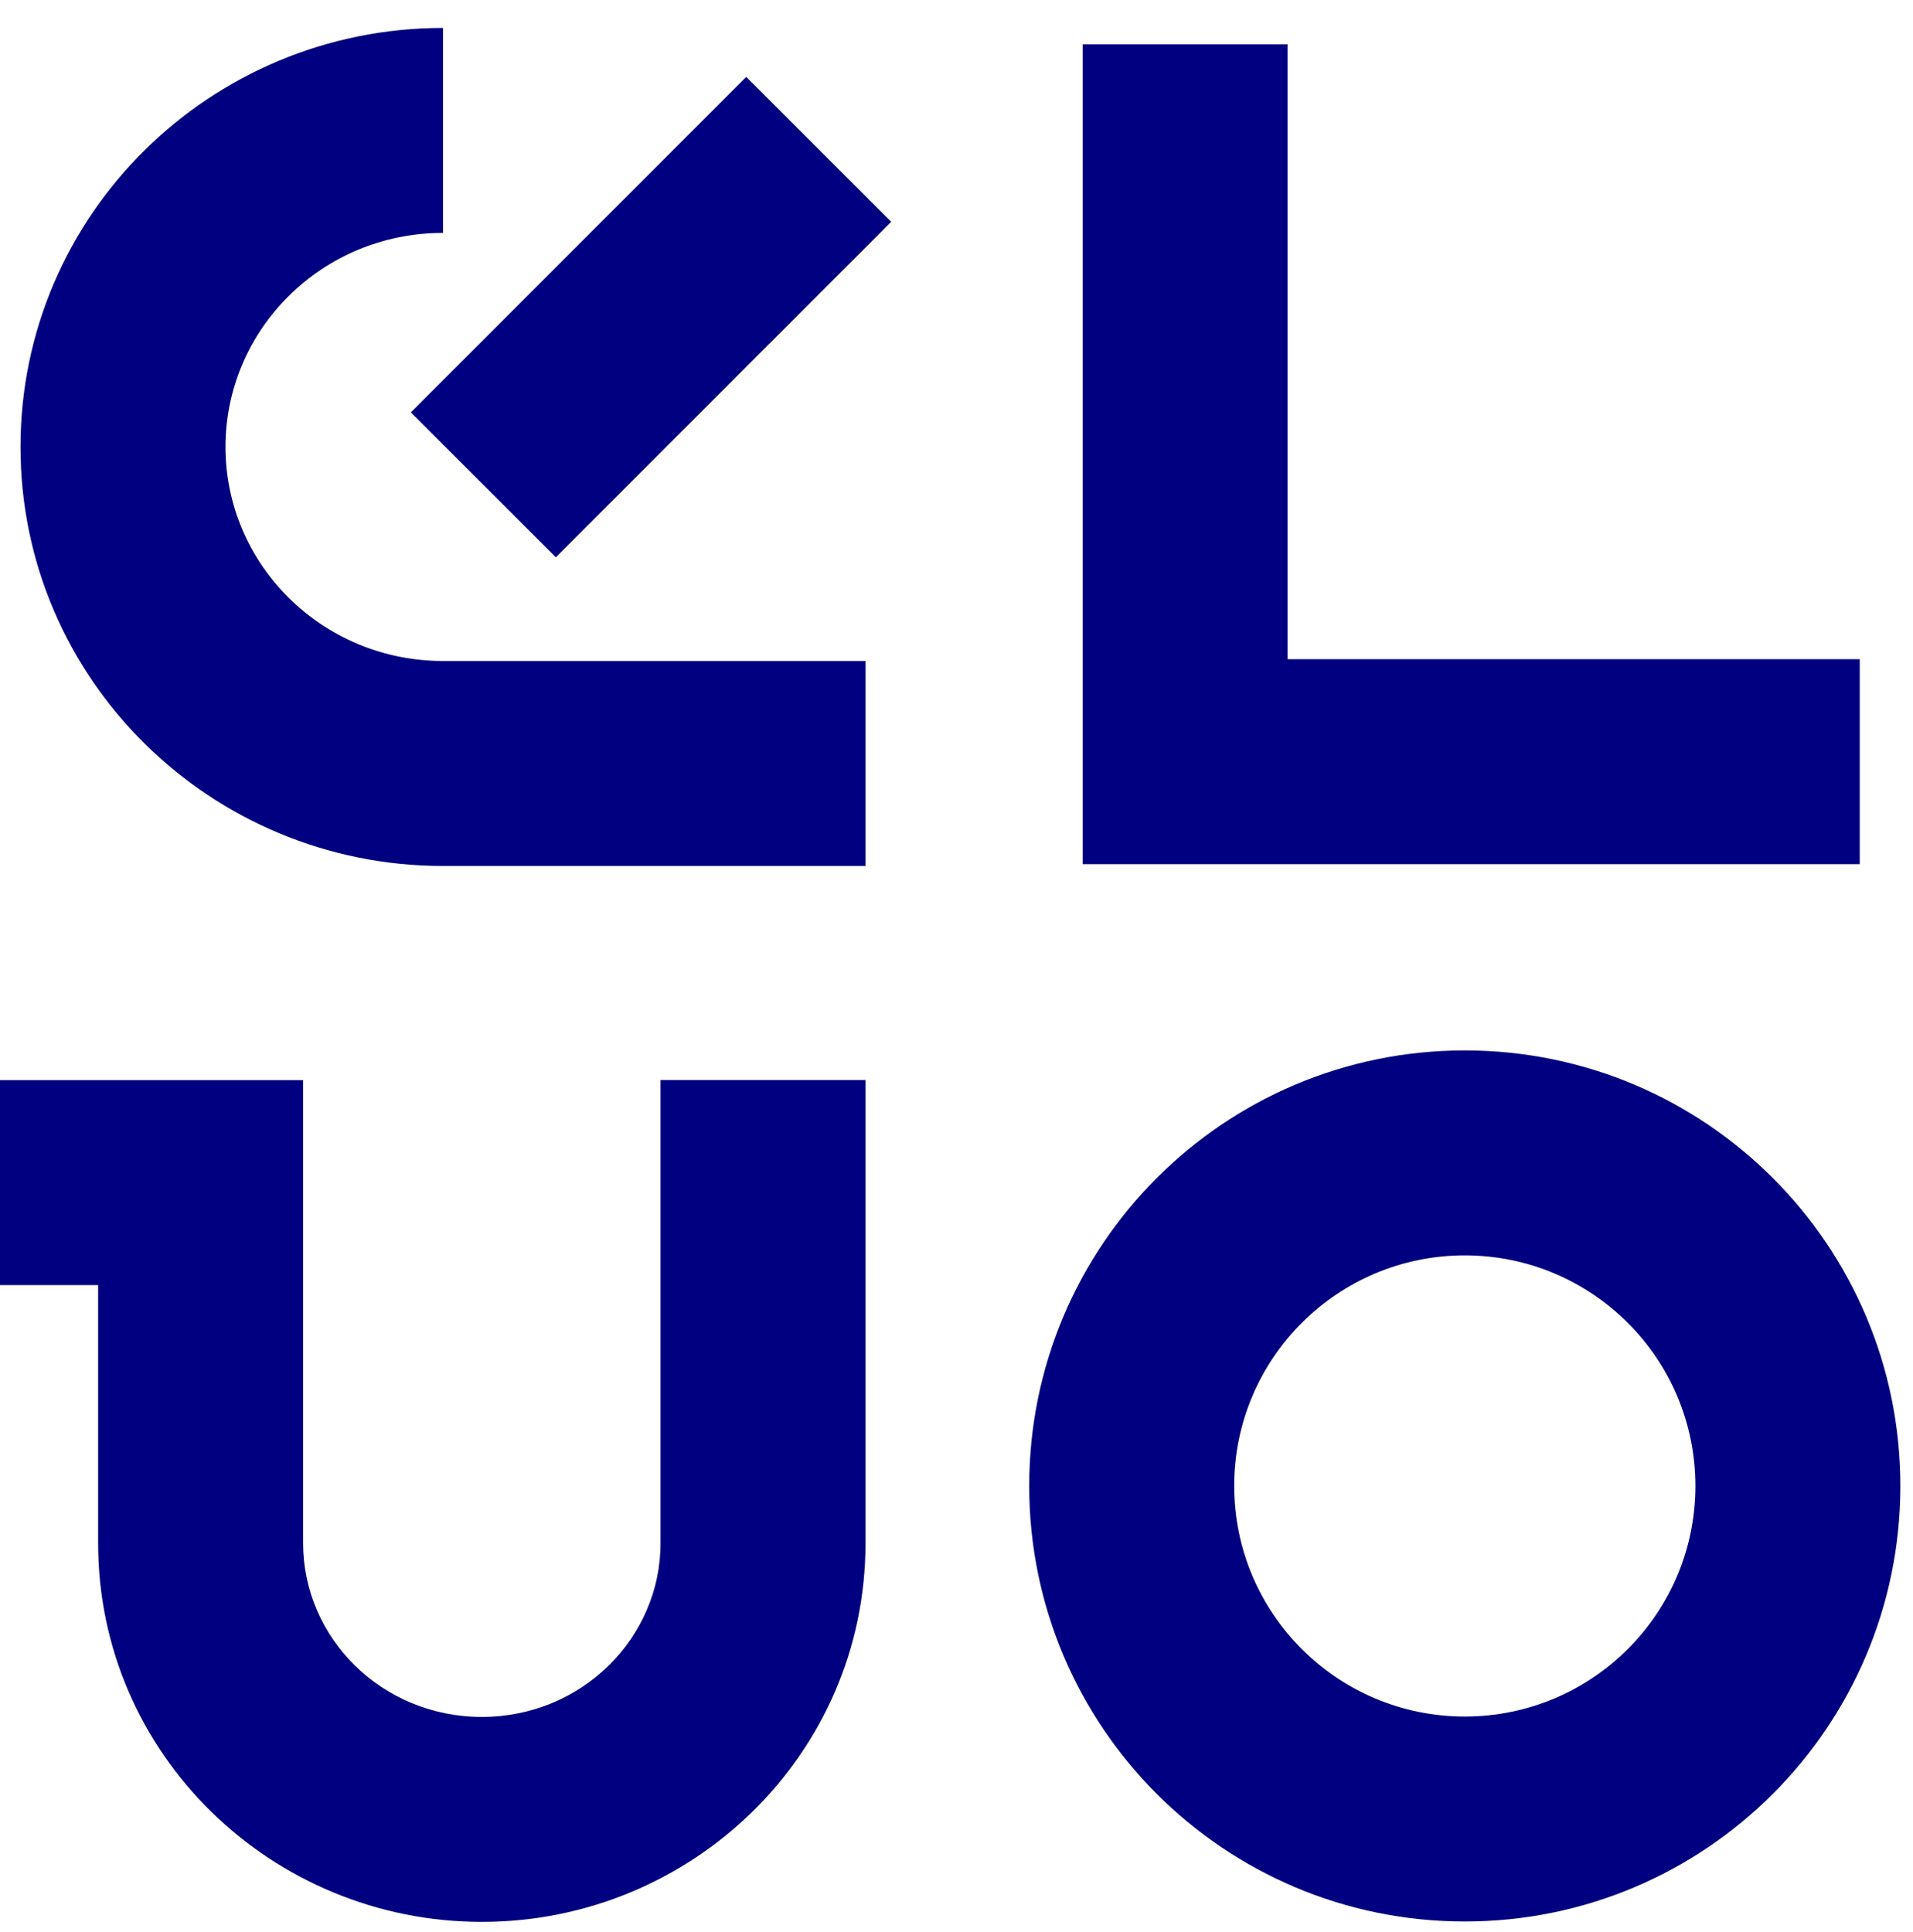 <svg width="100" height="101" viewBox="0 0 100 101" fill="none" xmlns="http://www.w3.org/2000/svg">
<g clip-path="url(#clip0_559_768)">
<path fill-rule="evenodd" clip-rule="evenodd" d="M76.57 65.628C69.913 65.628 64.516 71.025 64.516 77.682C64.516 84.34 69.913 89.736 76.57 89.736C83.228 89.736 88.624 84.34 88.624 77.682C88.624 71.025 83.228 65.628 76.57 65.628ZM53.801 77.682C53.801 65.107 63.995 54.913 76.57 54.913C89.145 54.913 99.339 65.107 99.339 77.682C99.339 90.257 89.145 100.451 76.57 100.451C63.995 100.451 53.801 90.257 53.801 77.682Z" fill="#000080"/>
<path fill-rule="evenodd" clip-rule="evenodd" d="M56.594 2.317H67.308V34.461H97.216V45.176H56.594V2.317Z" fill="#000080"/>
<path fill-rule="evenodd" clip-rule="evenodd" d="M21.478 21.559L39.01 4.021L46.588 11.596L29.056 29.135L21.478 21.559Z" fill="#000080"/>
<path fill-rule="evenodd" clip-rule="evenodd" d="M1.072 23.365C1.072 11.21 11.012 1.46 23.158 1.46V12.175C16.82 12.175 11.787 17.237 11.787 23.365C11.787 29.491 16.825 34.555 23.158 34.555H45.243V45.27H23.158C11.02 45.27 1.072 35.521 1.072 23.365Z" fill="#000080"/>
<path fill-rule="evenodd" clip-rule="evenodd" d="M34.528 80.682V56.46H45.243V80.682C45.243 91.703 36.168 100.471 25.186 100.471C14.205 100.471 5.13 91.703 5.13 80.682V67.182H0V56.467H15.845V80.682C15.845 85.6 19.935 89.756 25.186 89.756C30.438 89.756 34.528 85.6 34.528 80.682Z" fill="#000080"/>
</g>
<defs>
<clipPath id="clip0_559_768">
<rect width="99.34" height="101" fill="white"/>
</clipPath>
</defs>
</svg>
